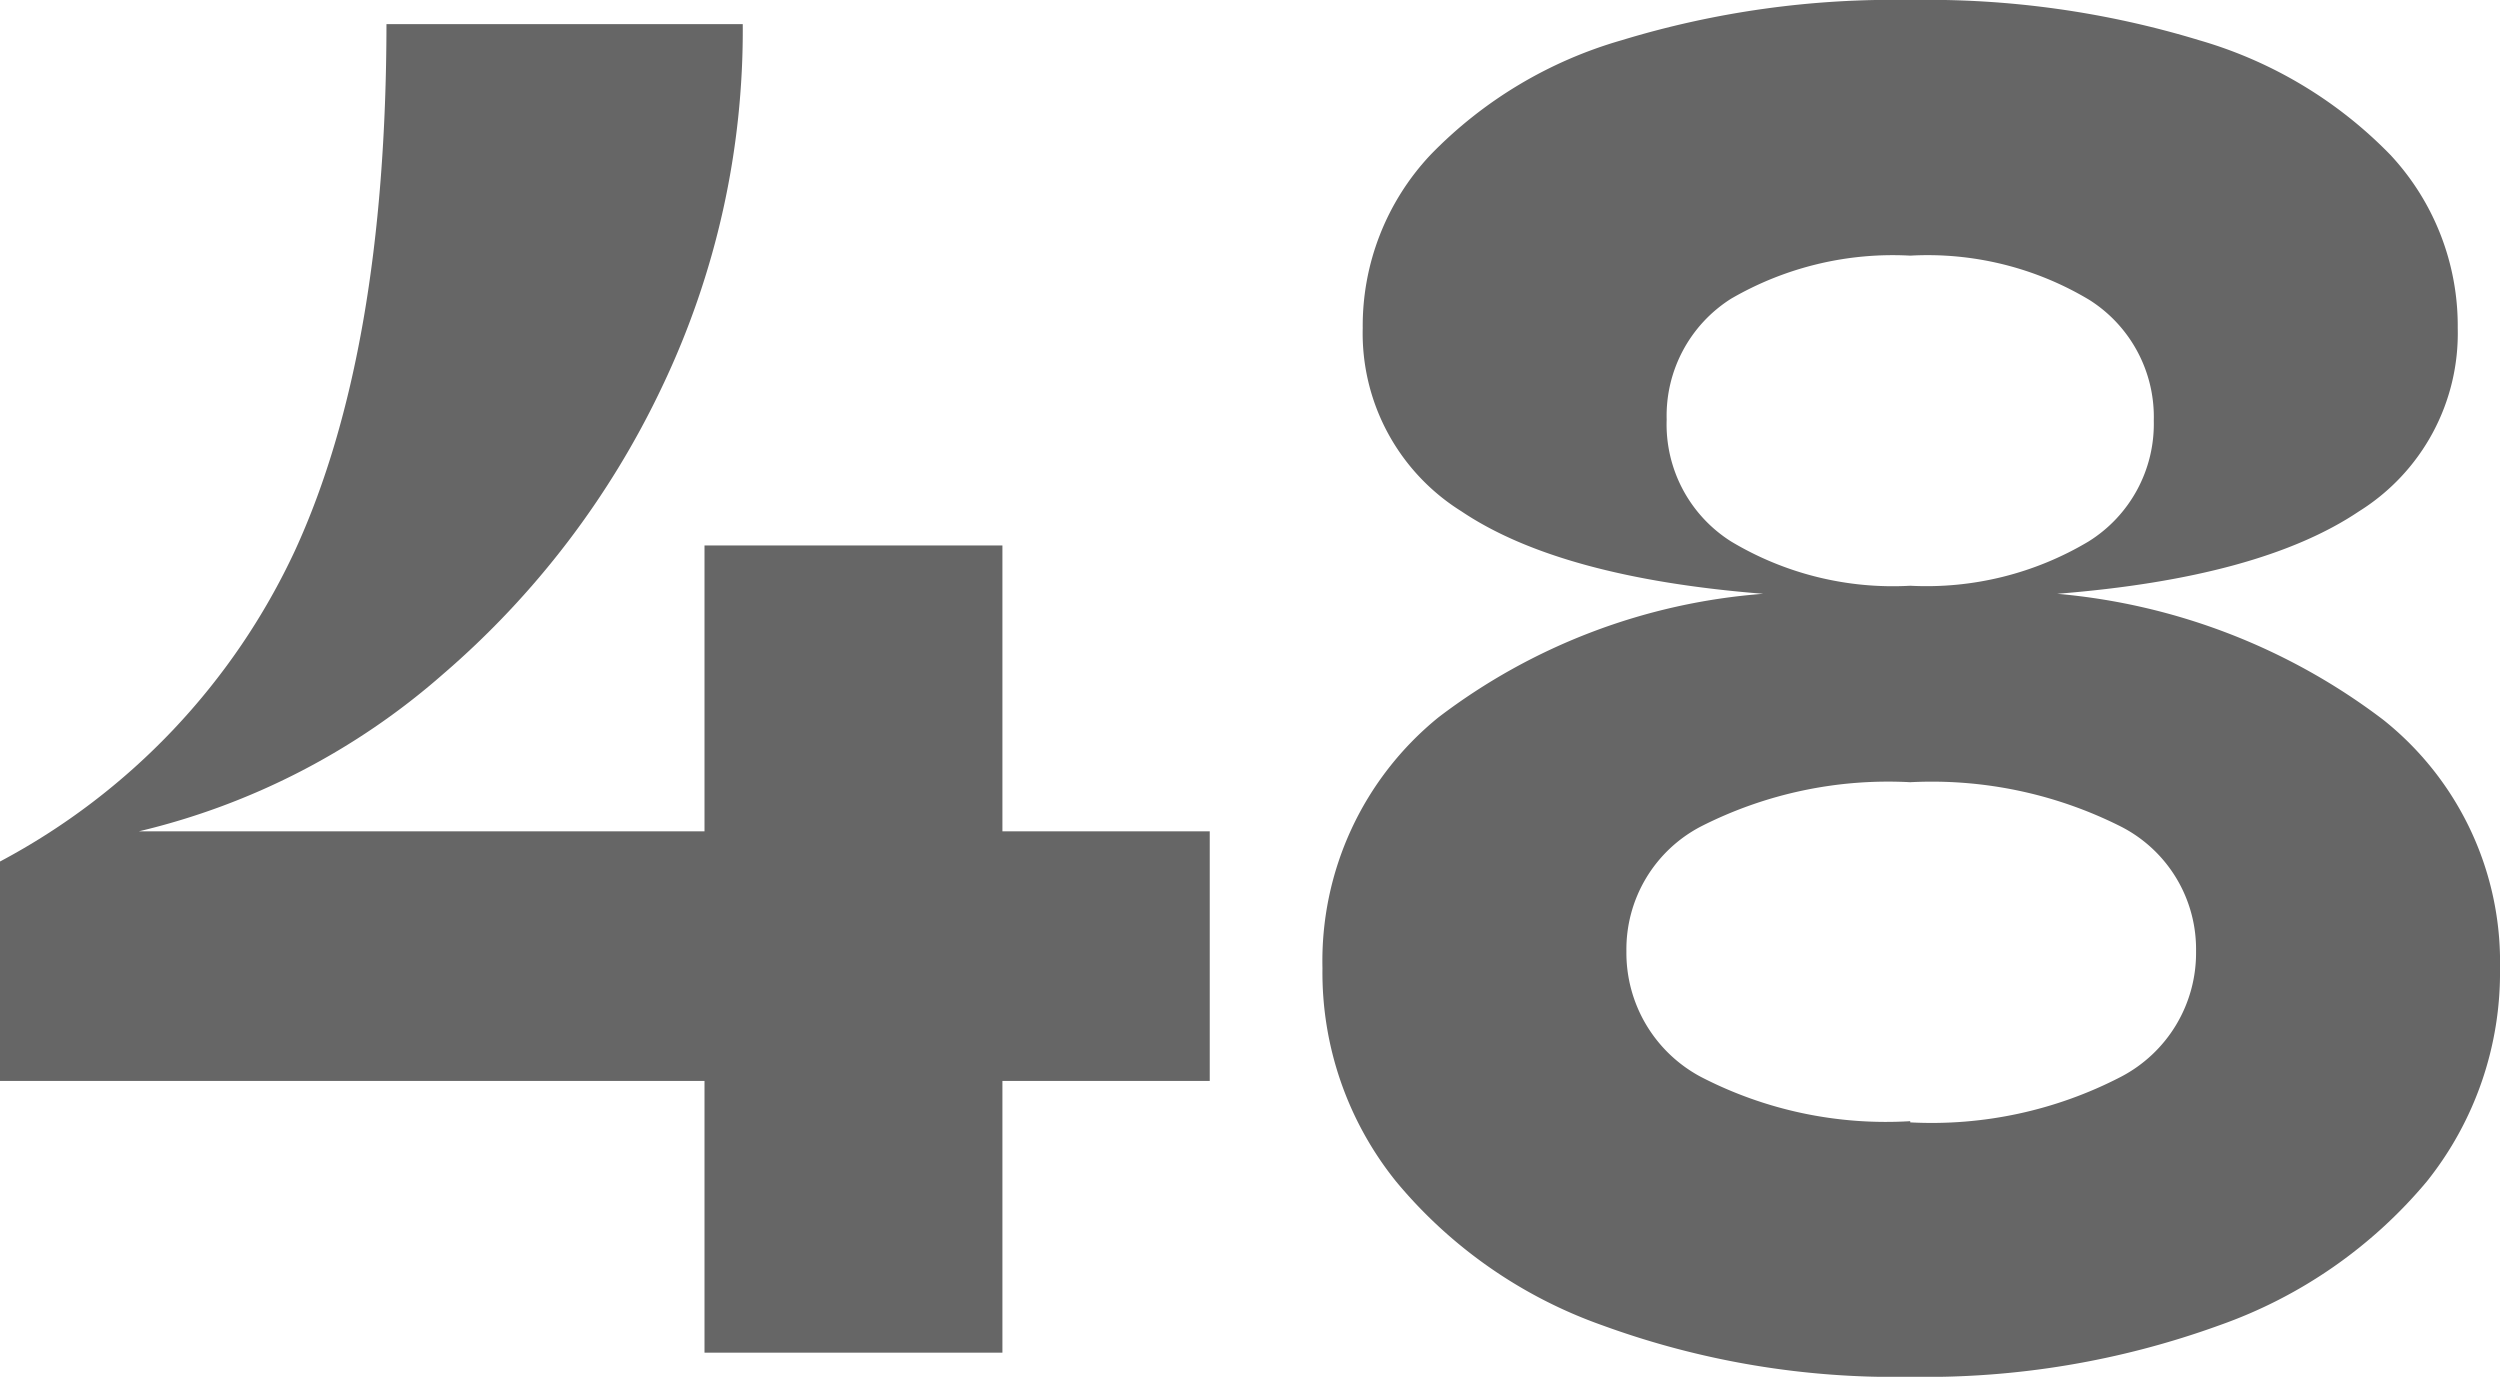 <svg xmlns="http://www.w3.org/2000/svg" viewBox="0 0 62.1 34.2"><defs><style>.cls-1{fill:#666;}</style></defs><g id="レイヤー_2" data-name="レイヤー 2"><g id="_2nd_layer" data-name="2nd layer"><g id="_48" data-name="48"><path class="cls-1" d="M30.05,20.65v6.2H24.9V33.6H17.5V26.85H0V21.4a16.74,16.74,0,0,0,7.33-7.73Q9.59,8.75,9.6.6h8.85a20.55,20.55,0,0,1-2,9A21.61,21.61,0,0,1,11,16.75a17.6,17.6,0,0,1-7.55,3.9H17.5v-7.1h7.4v7.1Z"/><path class="cls-1" d="M59.2,17.88a7.69,7.69,0,0,1,2.9,6.17,8.31,8.31,0,0,1-1.82,5.3,11.84,11.84,0,0,1-5.15,3.57,21.39,21.39,0,0,1-7.68,1.28,21.14,21.14,0,0,1-7.65-1.28,11.74,11.74,0,0,1-5.12-3.57,8.27,8.27,0,0,1-1.83-5.3,7.79,7.79,0,0,1,2.88-6.23,15.19,15.19,0,0,1,8.07-3.07q-5.05-.4-7.5-2.05a5.21,5.21,0,0,1-2.45-4.55,6.2,6.2,0,0,1,1.68-4.3A10.74,10.74,0,0,1,40.28,1a23.12,23.12,0,0,1,7.17-1,23.19,23.19,0,0,1,7.18,1,10.8,10.8,0,0,1,4.75,2.85,6.23,6.23,0,0,1,1.67,4.3A5.21,5.21,0,0,1,58.6,12.7q-2.45,1.65-7.5,2.05A15.63,15.63,0,0,1,59.2,17.88Zm-11.75,10a10.21,10.21,0,0,0,5.23-1.13,3.47,3.47,0,0,0,1.87-3.12,3.42,3.42,0,0,0-1.87-3.1,10.44,10.44,0,0,0-5.23-1.1,10.26,10.26,0,0,0-5.2,1.1,3.44,3.44,0,0,0-1.85,3.1,3.49,3.49,0,0,0,1.85,3.12A10,10,0,0,0,47.45,27.85ZM43,13.45a7.81,7.81,0,0,0,4.45,1.1,7.85,7.85,0,0,0,4.43-1.1,3.44,3.44,0,0,0,1.62-3,3.44,3.44,0,0,0-1.6-3,7.81,7.81,0,0,0-4.45-1.1A8,8,0,0,0,43,7.42a3.44,3.44,0,0,0-1.6,3A3.44,3.44,0,0,0,43,13.45Z"/></g></g></g></svg>